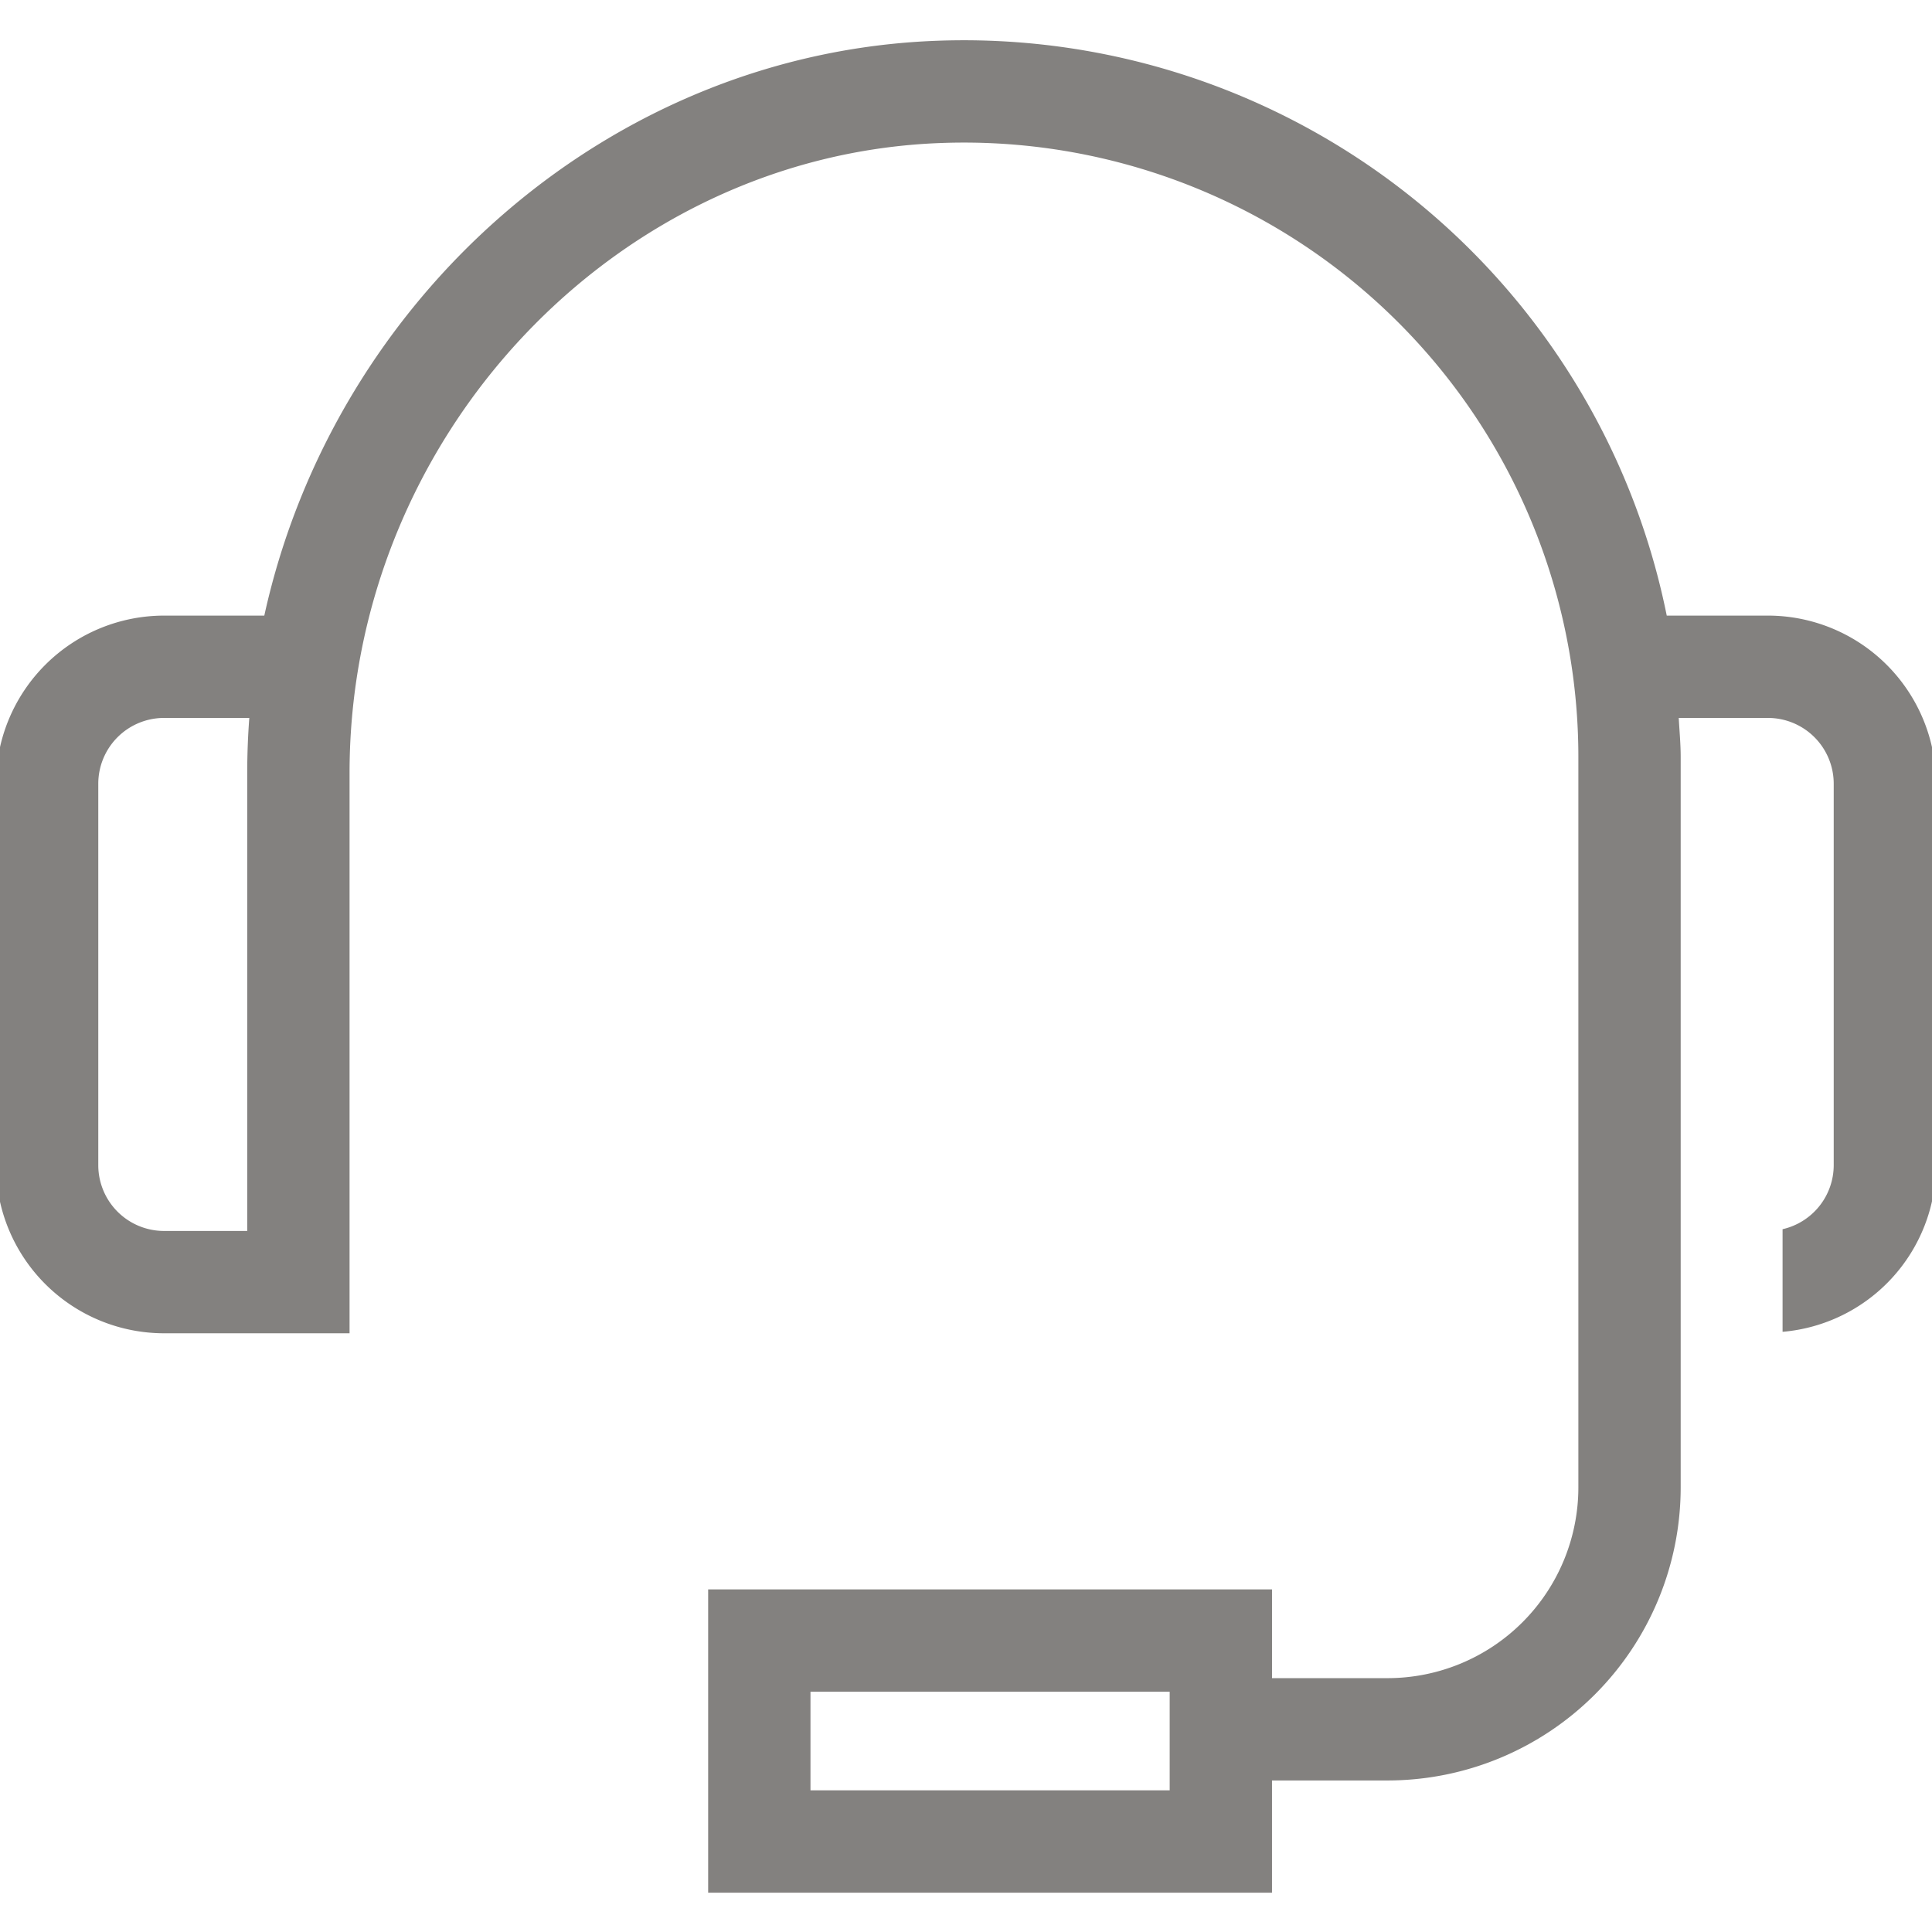 <svg id="Capa_1" data-name="Capa 1" xmlns="http://www.w3.org/2000/svg" viewBox="0 0 200 200"><defs><style>.cls-1{fill:#83817f;}</style></defs><title>custom-care</title><path class="cls-1" d="M173.984,78.364c0-1.361-.129-2.697-.201-4.044h9.238a6.813,6.813,0,0,1,6.805,6.805v39.499a6.808,6.808,0,0,1-5.295,6.623v10.622a17.361,17.361,0,0,0,15.888-17.245V81.125A17.417,17.417,0,0,0,183.021,63.727H172.541A74.232,74.232,0,0,0,97.089,4.216C63.107,5.425,34.586,30.858,27.361,63.727H16.979A17.417,17.417,0,0,0-.419,81.125v39.499A17.417,17.417,0,0,0,16.979,138.021H36.186V80.016c0-34.758,27.49-64.012,61.279-65.214a63.605,63.605,0,0,1,65.927,63.562v75.624a19.756,19.756,0,0,1-19.733,19.733H131.678v-9.19H73.308v31.398h58.369V184.313h11.981A30.36,30.36,0,0,0,173.984,153.988ZM25.593,80.016v47.413H16.979a6.813,6.813,0,0,1-6.805-6.805V81.125a6.813,6.813,0,0,1,6.805-6.805h8.828C25.666,76.201,25.593,78.103,25.593,80.016ZM121.085,185.336H83.901V175.123h37.184Z"/></svg>